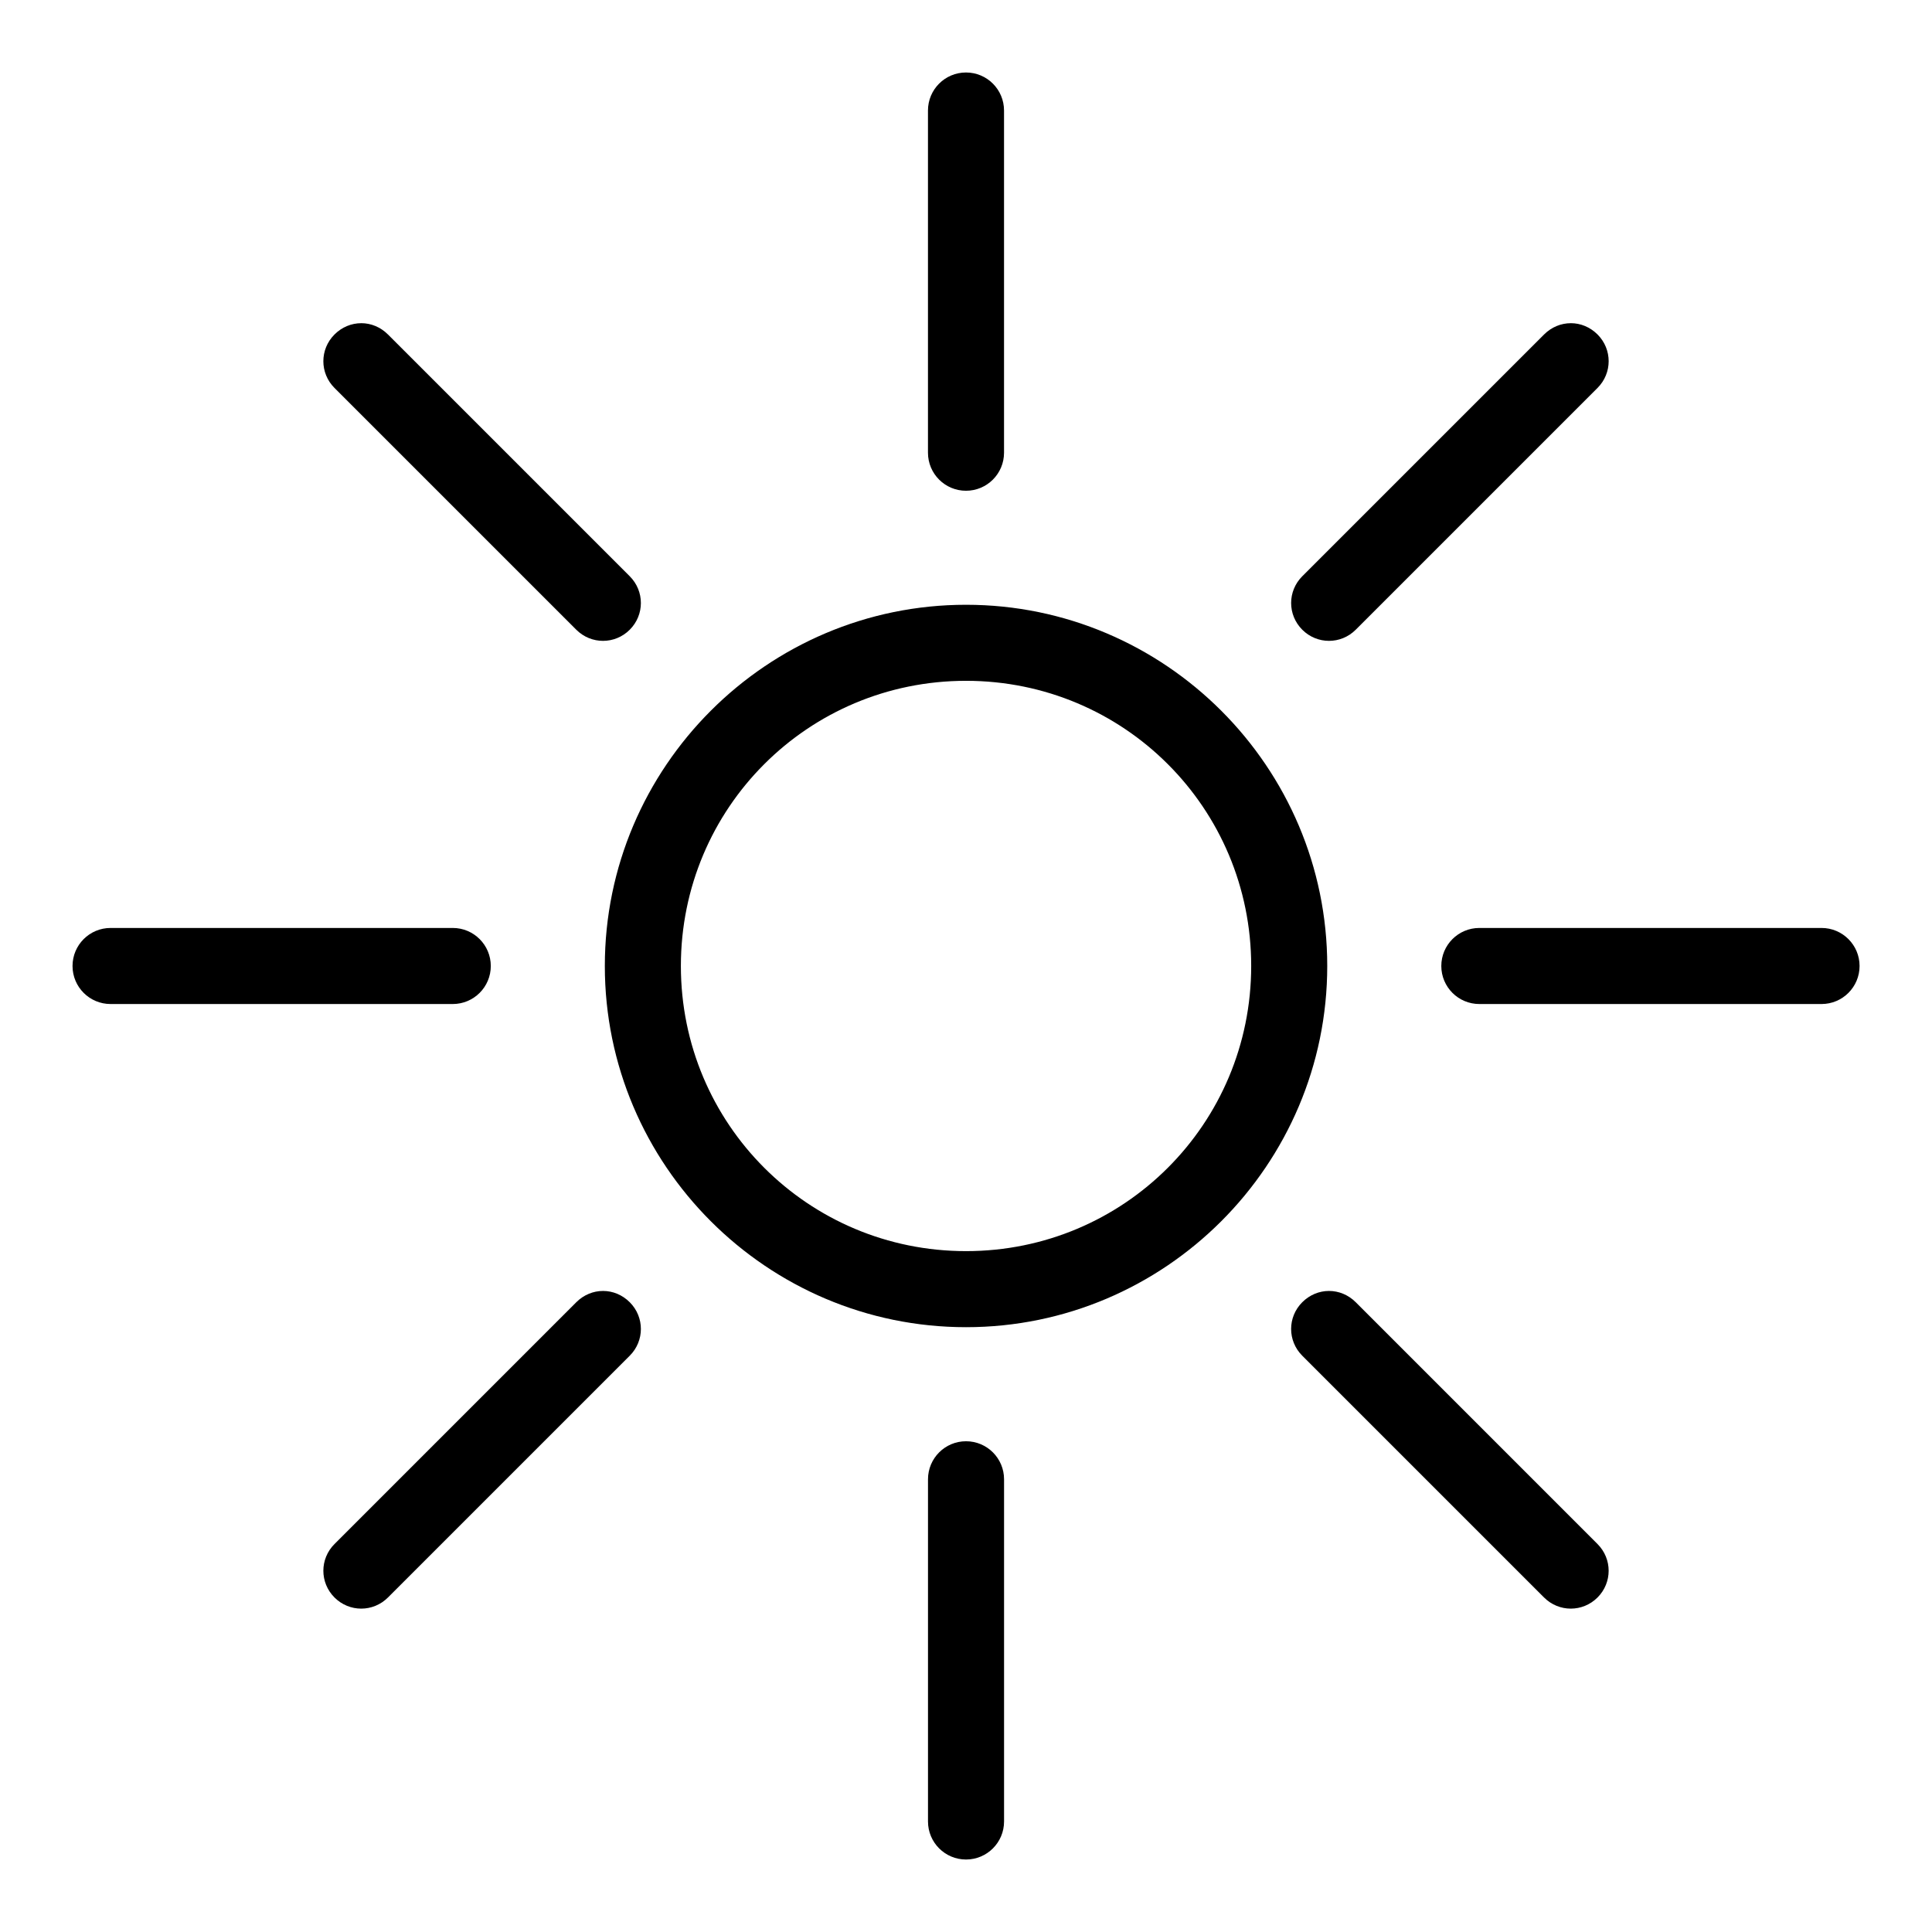 <?xml version="1.0" encoding="UTF-8"?>
<!-- Uploaded to: ICON Repo, www.iconrepo.com, Generator: ICON Repo Mixer Tools -->
<svg fill="#000000" width="800px" height="800px" version="1.1" viewBox="144 144 512 512" xmlns="http://www.w3.org/2000/svg">
 <path d="m400 163.21c-5.566 0-10.078 4.512-10.078 10.078v90.688c0 5.566 4.512 10.078 10.078 10.078s10.078-4.512 10.078-10.078v-90.688c0-5.566-4.512-10.078-10.078-10.078zm-160.27 66.441c-2.578 0-5.117 1.023-7.086 2.992-3.934 3.934-3.934 10.234 0 14.168l64.078 64.074c3.934 3.934 10.234 3.934 14.168 0 3.934-3.934 3.934-10.234 0-14.168l-64.078-64.078c-1.969-1.969-4.508-2.992-7.086-2.992zm320.55 0c-2.578 0-5.117 1.023-7.086 2.992l-64.078 64.074c-3.934 3.934-3.934 10.234 0 14.168 3.934 3.934 10.234 3.934 14.168 0l64.078-64.078c3.934-3.934 3.934-10.234 0-14.168-1.969-1.969-4.508-2.992-7.086-2.992zm-160.27 74.621c-52.746 0-95.723 42.977-95.723 95.723s42.977 95.723 95.723 95.723 95.723-42.977 95.723-95.723-42.977-95.723-95.723-95.723zm0 20.152c41.855 0 75.57 33.715 75.57 75.57 0 41.855-33.715 75.57-75.57 75.57s-75.57-33.715-75.57-75.57c0-41.855 33.715-75.57 75.57-75.57zm-226.71 65.496c-5.566 0-10.078 4.512-10.078 10.078s4.512 10.078 10.078 10.078h90.688c5.566 0 10.078-4.512 10.078-10.078s-4.512-10.078-10.078-10.078zm362.74 0c-5.566 0-10.078 4.512-10.078 10.078s4.512 10.078 10.078 10.078h90.688c5.566 0 10.078-4.512 10.078-10.078s-4.512-10.078-10.078-10.078zm-232.23 96.195c-2.578 0-5.117 1.023-7.086 2.992l-64.078 64.078c-3.934 3.934-3.934 10.234 0 14.168 3.934 3.934 10.234 3.934 14.168 0l64.078-64.078c3.934-3.934 3.934-10.234 0-14.168-1.969-1.969-4.508-2.992-7.086-2.992zm192.39 0c-2.578 0-5.117 1.023-7.086 2.992-3.934 3.934-3.934 10.234 0 14.168l64.078 64.078c3.934 3.934 10.234 3.934 14.168 0 3.934-3.934 3.934-10.234 0-14.168l-64.07-64.078c-1.969-1.969-4.508-2.992-7.086-2.992zm-96.191 39.832c-5.566 0-10.078 4.512-10.078 10.078v90.688c0 5.566 4.512 10.078 10.078 10.078s10.078-4.512 10.078-10.078v-90.688c0-5.566-4.512-10.078-10.078-10.078z"/>
</svg>